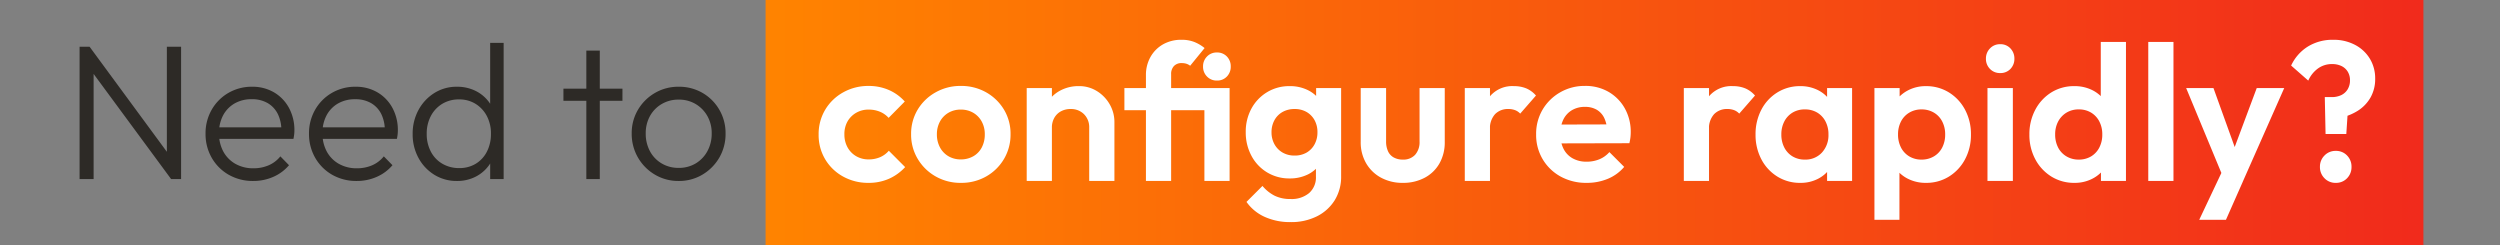<?xml version="1.0" encoding="UTF-8"?>
<svg xmlns="http://www.w3.org/2000/svg" xmlns:xlink="http://www.w3.org/1999/xlink" width="377" height="37" viewBox="0 0 377 37">
  <rect x="0" y="0" width="377" height="37" fill="#808080" stroke="none"/>
  <defs>
    <clipPath id="clip-path">
      <rect id="Rectangle_1" data-name="Rectangle 1" width="377" height="37" transform="translate(-16074 -4145)" fill="#fff" opacity="0.47"></rect>
    </clipPath>
    <linearGradient id="linear-gradient" y1="0.5" x2="1.486" y2="0.5" gradientUnits="objectBoundingBox">
      <stop offset="0" stop-color="#ff8300"></stop>
      <stop offset="1" stop-color="#ea0029"></stop>
    </linearGradient>
  </defs>
  <g id="Mask_Group_573" data-name="Mask Group 573" transform="translate(16074 4145)" clip-path="url(#clip-path)">
    <g id="Group_11039" data-name="Group 11039" transform="translate(-11.551 -32)">
      <g id="Group_11038" data-name="Group 11038">
        <rect id="Rectangle_12926" data-name="Rectangle 12926" width="250" height="37" transform="translate(-15947 -4113)" fill="url(#linear-gradient)"></rect>
        <path id="Path_10501" data-name="Path 10501" d="M2.552,0V-19.952H4.06l.609,2.523V0Zm13.8,0L3.741-17.11l.319-2.842L16.646-2.842Zm0,0-.638-2.407V-19.952h2.146V0ZM28.739.29a7.29,7.29,0,0,1-3.683-.928A6.846,6.846,0,0,1,22.489-3.19a7.145,7.145,0,0,1-.942-3.654,7.1,7.1,0,0,1,.928-3.611A6.834,6.834,0,0,1,25-12.992a6.962,6.962,0,0,1,3.567-.928,6.389,6.389,0,0,1,3.292.841,6.038,6.038,0,0,1,2.262,2.335,6.98,6.98,0,0,1,.826,3.437q0,.232-.029.536a6.306,6.306,0,0,1-.116.71H23V-7.8H33.7l-.725.638a5.563,5.563,0,0,0-.507-2.6,3.929,3.929,0,0,0-1.537-1.682,4.66,4.66,0,0,0-2.421-.595,5.06,5.06,0,0,0-2.581.638A4.506,4.506,0,0,0,24.2-9.613,5.59,5.59,0,0,0,23.577-6.9a5.635,5.635,0,0,0,.653,2.755,4.686,4.686,0,0,0,1.827,1.856,5.4,5.4,0,0,0,2.712.667,5.733,5.733,0,0,0,2.291-.45,4.56,4.56,0,0,0,1.769-1.348l1.305,1.334A6.5,6.5,0,0,1,31.77-.333,7.393,7.393,0,0,1,28.739.29Zm15.6,0a7.29,7.29,0,0,1-3.683-.928A6.846,6.846,0,0,1,38.091-3.19a7.145,7.145,0,0,1-.943-3.654,7.1,7.1,0,0,1,.928-3.611A6.834,6.834,0,0,1,40.6-12.992a6.962,6.962,0,0,1,3.567-.928,6.389,6.389,0,0,1,3.292.841,6.038,6.038,0,0,1,2.262,2.335,6.98,6.98,0,0,1,.826,3.437q0,.232-.029.536a6.306,6.306,0,0,1-.116.71H38.6V-7.8H49.3l-.725.638a5.563,5.563,0,0,0-.507-2.6A3.929,3.929,0,0,0,46.53-11.44a4.66,4.66,0,0,0-2.422-.595,5.06,5.06,0,0,0-2.581.638A4.506,4.506,0,0,0,39.8-9.613,5.59,5.59,0,0,0,39.179-6.9a5.635,5.635,0,0,0,.653,2.755,4.686,4.686,0,0,0,1.827,1.856,5.4,5.4,0,0,0,2.712.667,5.733,5.733,0,0,0,2.291-.45A4.56,4.56,0,0,0,48.43-3.422l1.305,1.334A6.5,6.5,0,0,1,47.371-.333,7.393,7.393,0,0,1,44.341.29ZM59.45.29a6.343,6.343,0,0,1-3.393-.928,6.716,6.716,0,0,1-2.392-2.537,7.371,7.371,0,0,1-.885-3.61,7.43,7.43,0,0,1,.885-3.64,6.829,6.829,0,0,1,2.392-2.552,6.27,6.27,0,0,1,3.393-.943,6.259,6.259,0,0,1,2.784.609,5.6,5.6,0,0,1,2.073,1.725,5.147,5.147,0,0,1,.972,2.625V-4.7a5.487,5.487,0,0,1-.972,2.6A5.615,5.615,0,0,1,62.263-.348,6.087,6.087,0,0,1,59.45.29ZM59.8-1.653a4.7,4.7,0,0,0,2.494-.653,4.523,4.523,0,0,0,1.682-1.827,5.743,5.743,0,0,0,.609-2.682,5.611,5.611,0,0,0-.624-2.7,4.757,4.757,0,0,0-1.7-1.827,4.626,4.626,0,0,0-2.494-.667,4.776,4.776,0,0,0-2.523.667A4.661,4.661,0,0,0,55.521-9.5,5.633,5.633,0,0,0,54.9-6.815a5.633,5.633,0,0,0,.624,2.682,4.528,4.528,0,0,0,1.74,1.827A4.935,4.935,0,0,0,59.8-1.653ZM66.5,0h-2.03V-3.654l.406-3.364L64.467-10.3V-20.532H66.5Zm12.47,0V-19.372H81V0ZM75.516-11.8V-13.63h8.9V-11.8ZM92.887.29a6.875,6.875,0,0,1-3.581-.957,7.1,7.1,0,0,1-2.552-2.581,7.089,7.089,0,0,1-.942-3.625,6.879,6.879,0,0,1,.942-3.567,7.057,7.057,0,0,1,2.552-2.537,6.956,6.956,0,0,1,3.581-.943,7.018,7.018,0,0,1,3.6.928,6.944,6.944,0,0,1,2.537,2.538,6.956,6.956,0,0,1,.942,3.582,7.067,7.067,0,0,1-.942,3.64A7.173,7.173,0,0,1,96.483-.667,6.853,6.853,0,0,1,92.887.29Zm0-1.972a4.907,4.907,0,0,0,2.566-.667A4.809,4.809,0,0,0,97.223-4.2a5.453,5.453,0,0,0,.652-2.668A5.208,5.208,0,0,0,97.223-9.5a4.9,4.9,0,0,0-1.769-1.812,4.907,4.907,0,0,0-2.566-.667,4.928,4.928,0,0,0-2.552.667A4.754,4.754,0,0,0,88.566-9.5a5.3,5.3,0,0,0-.638,2.624,5.529,5.529,0,0,0,.638,2.682,4.7,4.7,0,0,0,1.769,1.842A4.928,4.928,0,0,0,92.887-1.682Z" transform="translate(-16053 -4086)" fill="#2d2a26"></path>
        <path id="Path_10500" data-name="Path 10500" d="M8.294.29A7.764,7.764,0,0,1,4.437-.667a7.138,7.138,0,0,1-2.7-2.61A7.107,7.107,0,0,1,.754-6.989,7.161,7.161,0,0,1,1.74-10.73a7.217,7.217,0,0,1,2.711-2.624,7.7,7.7,0,0,1,3.843-.971,7.514,7.514,0,0,1,3.045.609,6.93,6.93,0,0,1,2.407,1.74L11.31-9.512a3.636,3.636,0,0,0-1.319-.928,4.384,4.384,0,0,0-1.7-.319,3.665,3.665,0,0,0-1.871.479,3.522,3.522,0,0,0-1.305,1.3A3.84,3.84,0,0,0,4.64-7.018a3.941,3.941,0,0,0,.478,1.957A3.462,3.462,0,0,0,6.424-3.727a3.665,3.665,0,0,0,1.871.478,4.292,4.292,0,0,0,1.725-.333,3.635,3.635,0,0,0,1.319-.972L13.8-2.088A7.342,7.342,0,0,1,11.339-.319,7.514,7.514,0,0,1,8.294.29Zm13.92,0A7.536,7.536,0,0,1,18.4-.681a7.356,7.356,0,0,1-2.7-2.639,7.1,7.1,0,0,1-1-3.726,7.031,7.031,0,0,1,.986-3.7,7.284,7.284,0,0,1,2.7-2.61,7.558,7.558,0,0,1,3.8-.971,7.593,7.593,0,0,1,3.842.971,7.316,7.316,0,0,1,2.682,2.61,7.031,7.031,0,0,1,.986,3.7,7.183,7.183,0,0,1-.986,3.726A7.244,7.244,0,0,1,26.028-.681,7.536,7.536,0,0,1,22.214.29Zm-.029-3.538a3.722,3.722,0,0,0,1.9-.478,3.263,3.263,0,0,0,1.276-1.334,4.146,4.146,0,0,0,.45-1.957,3.956,3.956,0,0,0-.464-1.943A3.417,3.417,0,0,0,24.07-10.28a3.643,3.643,0,0,0-1.885-.479,3.586,3.586,0,0,0-1.856.479,3.417,3.417,0,0,0-1.276,1.319,3.956,3.956,0,0,0-.464,1.943,4.04,4.04,0,0,0,.464,1.957,3.391,3.391,0,0,0,1.276,1.334A3.586,3.586,0,0,0,22.185-3.248ZM41.557,0V-8.033a2.747,2.747,0,0,0-.783-2.03,2.747,2.747,0,0,0-2.03-.783,2.978,2.978,0,0,0-1.45.348,2.517,2.517,0,0,0-1,.986,2.942,2.942,0,0,0-.363,1.479l-1.479-.754a5.676,5.676,0,0,1,.71-2.885A5.044,5.044,0,0,1,37.134-13.6a5.814,5.814,0,0,1,2.857-.7,5.054,5.054,0,0,1,2.755.768,5.58,5.58,0,0,1,1.914,2,5.309,5.309,0,0,1,.7,2.654V0ZM32.132,0V-14.007h3.8V0Zm17.98,0V-15.95a5.5,5.5,0,0,1,.667-2.711,5.008,5.008,0,0,1,1.871-1.914,5.518,5.518,0,0,1,2.856-.711,5.163,5.163,0,0,1,1.871.319,5.889,5.889,0,0,1,1.58.928l-2.175,2.668a1.889,1.889,0,0,0-.566-.3,2.249,2.249,0,0,0-.71-.1,1.53,1.53,0,0,0-1.174.449,1.733,1.733,0,0,0-.42,1.233V0ZM46.864-10.672v-3.335H60.755v3.335ZM58.928,0V-14.007h3.8V0Zm1.885-15.138a2,2,0,0,1-1.493-.609,2.074,2.074,0,0,1-.595-1.508,2.074,2.074,0,0,1,.595-1.508,2,2,0,0,1,1.493-.609,1.988,1.988,0,0,1,1.508.609,2.1,2.1,0,0,1,.58,1.508,2.1,2.1,0,0,1-.58,1.508A1.988,1.988,0,0,1,60.813-15.138ZM71.949,6.206A9.24,9.24,0,0,1,68,5.408a6.712,6.712,0,0,1-2.726-2.247L67.686.754A5.854,5.854,0,0,0,69.5,2.218a5.3,5.3,0,0,0,2.422.507,4.108,4.108,0,0,0,2.8-.9A3.137,3.137,0,0,0,75.748-.667V-4.176l.638-3.074-.609-3.074v-3.683h3.77V-.725a6.714,6.714,0,0,1-.971,3.64,6.645,6.645,0,0,1-2.683,2.421A8.585,8.585,0,0,1,71.949,6.206ZM71.775-.377a6.419,6.419,0,0,1-3.393-.914A6.421,6.421,0,0,1,66.018-3.8a7.425,7.425,0,0,1-.855-3.567,7.258,7.258,0,0,1,.855-3.538,6.475,6.475,0,0,1,2.364-2.48,6.419,6.419,0,0,1,3.393-.913,6.052,6.052,0,0,1,2.77.609,4.832,4.832,0,0,1,1.9,1.667A4.776,4.776,0,0,1,77.2-9.541v4.408a4.81,4.81,0,0,1-.769,2.479A4.752,4.752,0,0,1,74.515-.972,6.107,6.107,0,0,1,71.775-.377Zm.754-3.451a3.526,3.526,0,0,0,1.813-.449,3.178,3.178,0,0,0,1.2-1.247,3.723,3.723,0,0,0,.435-1.812,3.7,3.7,0,0,0-.435-1.827,3.205,3.205,0,0,0-1.2-1.232,3.526,3.526,0,0,0-1.812-.45,3.605,3.605,0,0,0-1.827.45,3.149,3.149,0,0,0-1.218,1.247,3.723,3.723,0,0,0-.435,1.813,3.663,3.663,0,0,0,.435,1.784A3.25,3.25,0,0,0,70.7-4.292,3.516,3.516,0,0,0,72.529-3.828ZM88.856.29a6.763,6.763,0,0,1-3.291-.783,5.723,5.723,0,0,1-2.248-2.175A6.271,6.271,0,0,1,82.5-5.887v-8.12h3.828v8.033a3.518,3.518,0,0,0,.29,1.494,2.013,2.013,0,0,0,.87.942,2.785,2.785,0,0,0,1.363.319,2.4,2.4,0,0,0,1.856-.725,2.887,2.887,0,0,0,.667-2.03v-8.033h3.8v8.12a6.42,6.42,0,0,1-.8,3.248,5.525,5.525,0,0,1-2.233,2.16A6.866,6.866,0,0,1,88.856.29ZM98.194,0V-14.007h3.8V0Zm3.8-7.743-1.479-.986a7.368,7.368,0,0,1,1.508-4.075,4.42,4.42,0,0,1,3.6-1.493,4.77,4.77,0,0,1,1.827.333,4.016,4.016,0,0,1,1.479,1.087l-2.378,2.726a2.013,2.013,0,0,0-.768-.522,2.837,2.837,0,0,0-1.03-.174,2.688,2.688,0,0,0-1.987.769A3.175,3.175,0,0,0,101.993-7.743ZM116.58.29a7.98,7.98,0,0,1-3.915-.943,7.138,7.138,0,0,1-2.712-2.6,7.136,7.136,0,0,1-1-3.77,7.166,7.166,0,0,1,.972-3.727,7.235,7.235,0,0,1,2.653-2.61,7.344,7.344,0,0,1,3.741-.971,6.926,6.926,0,0,1,3.581.913,6.561,6.561,0,0,1,2.436,2.494,7.207,7.207,0,0,1,.884,3.582,6.957,6.957,0,0,1-.044.768,7.55,7.55,0,0,1-.16.885l-11.774.029V-8.5l10-.029-1.537,1.189a5.563,5.563,0,0,0-.45-2.088,2.9,2.9,0,0,0-1.131-1.291,3.429,3.429,0,0,0-1.812-.45,3.743,3.743,0,0,0-1.972.507,3.344,3.344,0,0,0-1.291,1.421,4.843,4.843,0,0,0-.45,2.161,4.842,4.842,0,0,0,.479,2.219,3.384,3.384,0,0,0,1.378,1.45,4.175,4.175,0,0,0,2.088.507,5.007,5.007,0,0,0,1.943-.362A4.076,4.076,0,0,0,120-4.35l2.233,2.233a6.487,6.487,0,0,1-2.48,1.8A8.188,8.188,0,0,1,116.58.29ZM131.225,0V-14.007h3.8V0Zm3.8-7.743-1.479-.986a7.368,7.368,0,0,1,1.508-4.075,4.42,4.42,0,0,1,3.6-1.493,4.77,4.77,0,0,1,1.827.333,4.016,4.016,0,0,1,1.479,1.087l-2.378,2.726a2.013,2.013,0,0,0-.768-.522,2.837,2.837,0,0,0-1.03-.174,2.688,2.688,0,0,0-1.986.769A3.175,3.175,0,0,0,135.024-7.743ZM148.77.29a6.4,6.4,0,0,1-3.451-.957,6.67,6.67,0,0,1-2.407-2.61,7.847,7.847,0,0,1-.87-3.712,7.909,7.909,0,0,1,.87-3.741,6.67,6.67,0,0,1,2.407-2.61,6.4,6.4,0,0,1,3.451-.957,5.831,5.831,0,0,1,2.7.609,4.884,4.884,0,0,1,1.9,1.7,4.765,4.765,0,0,1,.768,2.45v5.046a4.731,4.731,0,0,1-.768,2.465,5.04,5.04,0,0,1-1.9,1.7A5.72,5.72,0,0,1,148.77.29Zm.7-3.509a3.363,3.363,0,0,0,2.581-1.058,3.86,3.86,0,0,0,.986-2.741,4.146,4.146,0,0,0-.449-1.957,3.322,3.322,0,0,0-1.247-1.334,3.566,3.566,0,0,0-1.87-.478,3.509,3.509,0,0,0-1.842.478,3.322,3.322,0,0,0-1.247,1.334,4.146,4.146,0,0,0-.45,1.957,4.21,4.21,0,0,0,.45,1.987A3.322,3.322,0,0,0,147.624-3.7,3.509,3.509,0,0,0,149.466-3.219ZM152.83,0V-3.77l.609-3.422-.609-3.364v-3.451h3.77V0Zm14.906.29a5.9,5.9,0,0,1-2.726-.623,5.1,5.1,0,0,1-1.943-1.7,4.657,4.657,0,0,1-.783-2.465V-9.454a4.663,4.663,0,0,1,.8-2.479,5.321,5.321,0,0,1,1.943-1.725,5.7,5.7,0,0,1,2.712-.638,6.448,6.448,0,0,1,3.48.957,6.778,6.778,0,0,1,2.421,2.61,7.8,7.8,0,0,1,.885,3.741,7.742,7.742,0,0,1-.885,3.712,6.778,6.778,0,0,1-2.421,2.61A6.448,6.448,0,0,1,167.736.29Zm-.667-3.509a3.586,3.586,0,0,0,1.856-.478,3.291,3.291,0,0,0,1.261-1.334,4.21,4.21,0,0,0,.45-1.987,4.146,4.146,0,0,0-.45-1.957,3.291,3.291,0,0,0-1.261-1.334,3.586,3.586,0,0,0-1.856-.478,3.531,3.531,0,0,0-1.827.478,3.291,3.291,0,0,0-1.262,1.334,4.146,4.146,0,0,0-.45,1.957,4.21,4.21,0,0,0,.45,1.987A3.322,3.322,0,0,0,165.227-3.7,3.509,3.509,0,0,0,167.069-3.219Zm-7.1,9.077V-14.007h3.8v3.683l-.638,3.393.609,3.393v9.4ZM177.016,0V-14.007h3.828V0Zm1.914-16.269a2.058,2.058,0,0,1-1.537-.624,2.132,2.132,0,0,1-.609-1.552,2.146,2.146,0,0,1,.609-1.537,2.035,2.035,0,0,1,1.537-.638,2.023,2.023,0,0,1,1.552.638,2.174,2.174,0,0,1,.594,1.537,2.161,2.161,0,0,1-.594,1.552A2.046,2.046,0,0,1,178.93-16.269ZM190.124.29a6.448,6.448,0,0,1-3.48-.957,6.778,6.778,0,0,1-2.421-2.61,7.742,7.742,0,0,1-.885-3.712,7.8,7.8,0,0,1,.885-3.741,6.816,6.816,0,0,1,2.407-2.61,6.427,6.427,0,0,1,3.495-.957,5.92,5.92,0,0,1,2.711.609,5.081,5.081,0,0,1,1.943,1.7,4.619,4.619,0,0,1,.8,2.45v4.988a4.769,4.769,0,0,1-.783,2.465,5.126,5.126,0,0,1-1.943,1.74A5.785,5.785,0,0,1,190.124.29Zm.638-3.509a3.566,3.566,0,0,0,1.871-.478,3.322,3.322,0,0,0,1.247-1.334,4.21,4.21,0,0,0,.449-1.987,4.146,4.146,0,0,0-.449-1.957,3.322,3.322,0,0,0-1.247-1.334,3.509,3.509,0,0,0-1.842-.478,3.485,3.485,0,0,0-1.87.493,3.451,3.451,0,0,0-1.247,1.334,4.06,4.06,0,0,0-.45,1.943,4.21,4.21,0,0,0,.45,1.987A3.291,3.291,0,0,0,188.935-3.7,3.531,3.531,0,0,0,190.762-3.219ZM197.9,0h-3.77V-3.77l.609-3.422-.638-3.364V-20.967h3.8Zm3.364,0V-20.967h3.8V0Zm11.571.116-5.858-14.123h4.118l3.886,10.788h-1.392l4.031-10.788h4.147L215.528.087Zm-3.886,5.742,4.263-9.019,2.32,3.248-2.552,5.771ZM228-7.076l-.116-5.568H228.9a3.3,3.3,0,0,0,1.465-.3,2.266,2.266,0,0,0,.971-.885,2.542,2.542,0,0,0,.348-1.334,2.472,2.472,0,0,0-.334-1.305,2.249,2.249,0,0,0-.942-.856,3.209,3.209,0,0,0-1.45-.3,3.544,3.544,0,0,0-2.088.653,4.5,4.5,0,0,0-1.479,1.841L222.807-17.4a6.684,6.684,0,0,1,2.508-2.856,7.07,7.07,0,0,1,3.842-1.03,6.866,6.866,0,0,1,3.292.769,5.679,5.679,0,0,1,2.233,2.088,5.688,5.688,0,0,1,.8,3,5.629,5.629,0,0,1-.7,2.842,5.74,5.74,0,0,1-1.914,2,8.081,8.081,0,0,1-2.842,1.1l1.363-1.566-.261,3.973ZM229.535.29a2.278,2.278,0,0,1-1.7-.7,2.351,2.351,0,0,1-.682-1.711,2.351,2.351,0,0,1,.682-1.711,2.278,2.278,0,0,1,1.7-.7,2.266,2.266,0,0,1,1.711.7,2.379,2.379,0,0,1,.667,1.711,2.379,2.379,0,0,1-.667,1.711A2.266,2.266,0,0,1,229.535.29Z" transform="translate(-15939.754 -4085.714)" fill="#fff"></path>
      </g>
    </g>
  </g>
</svg>
